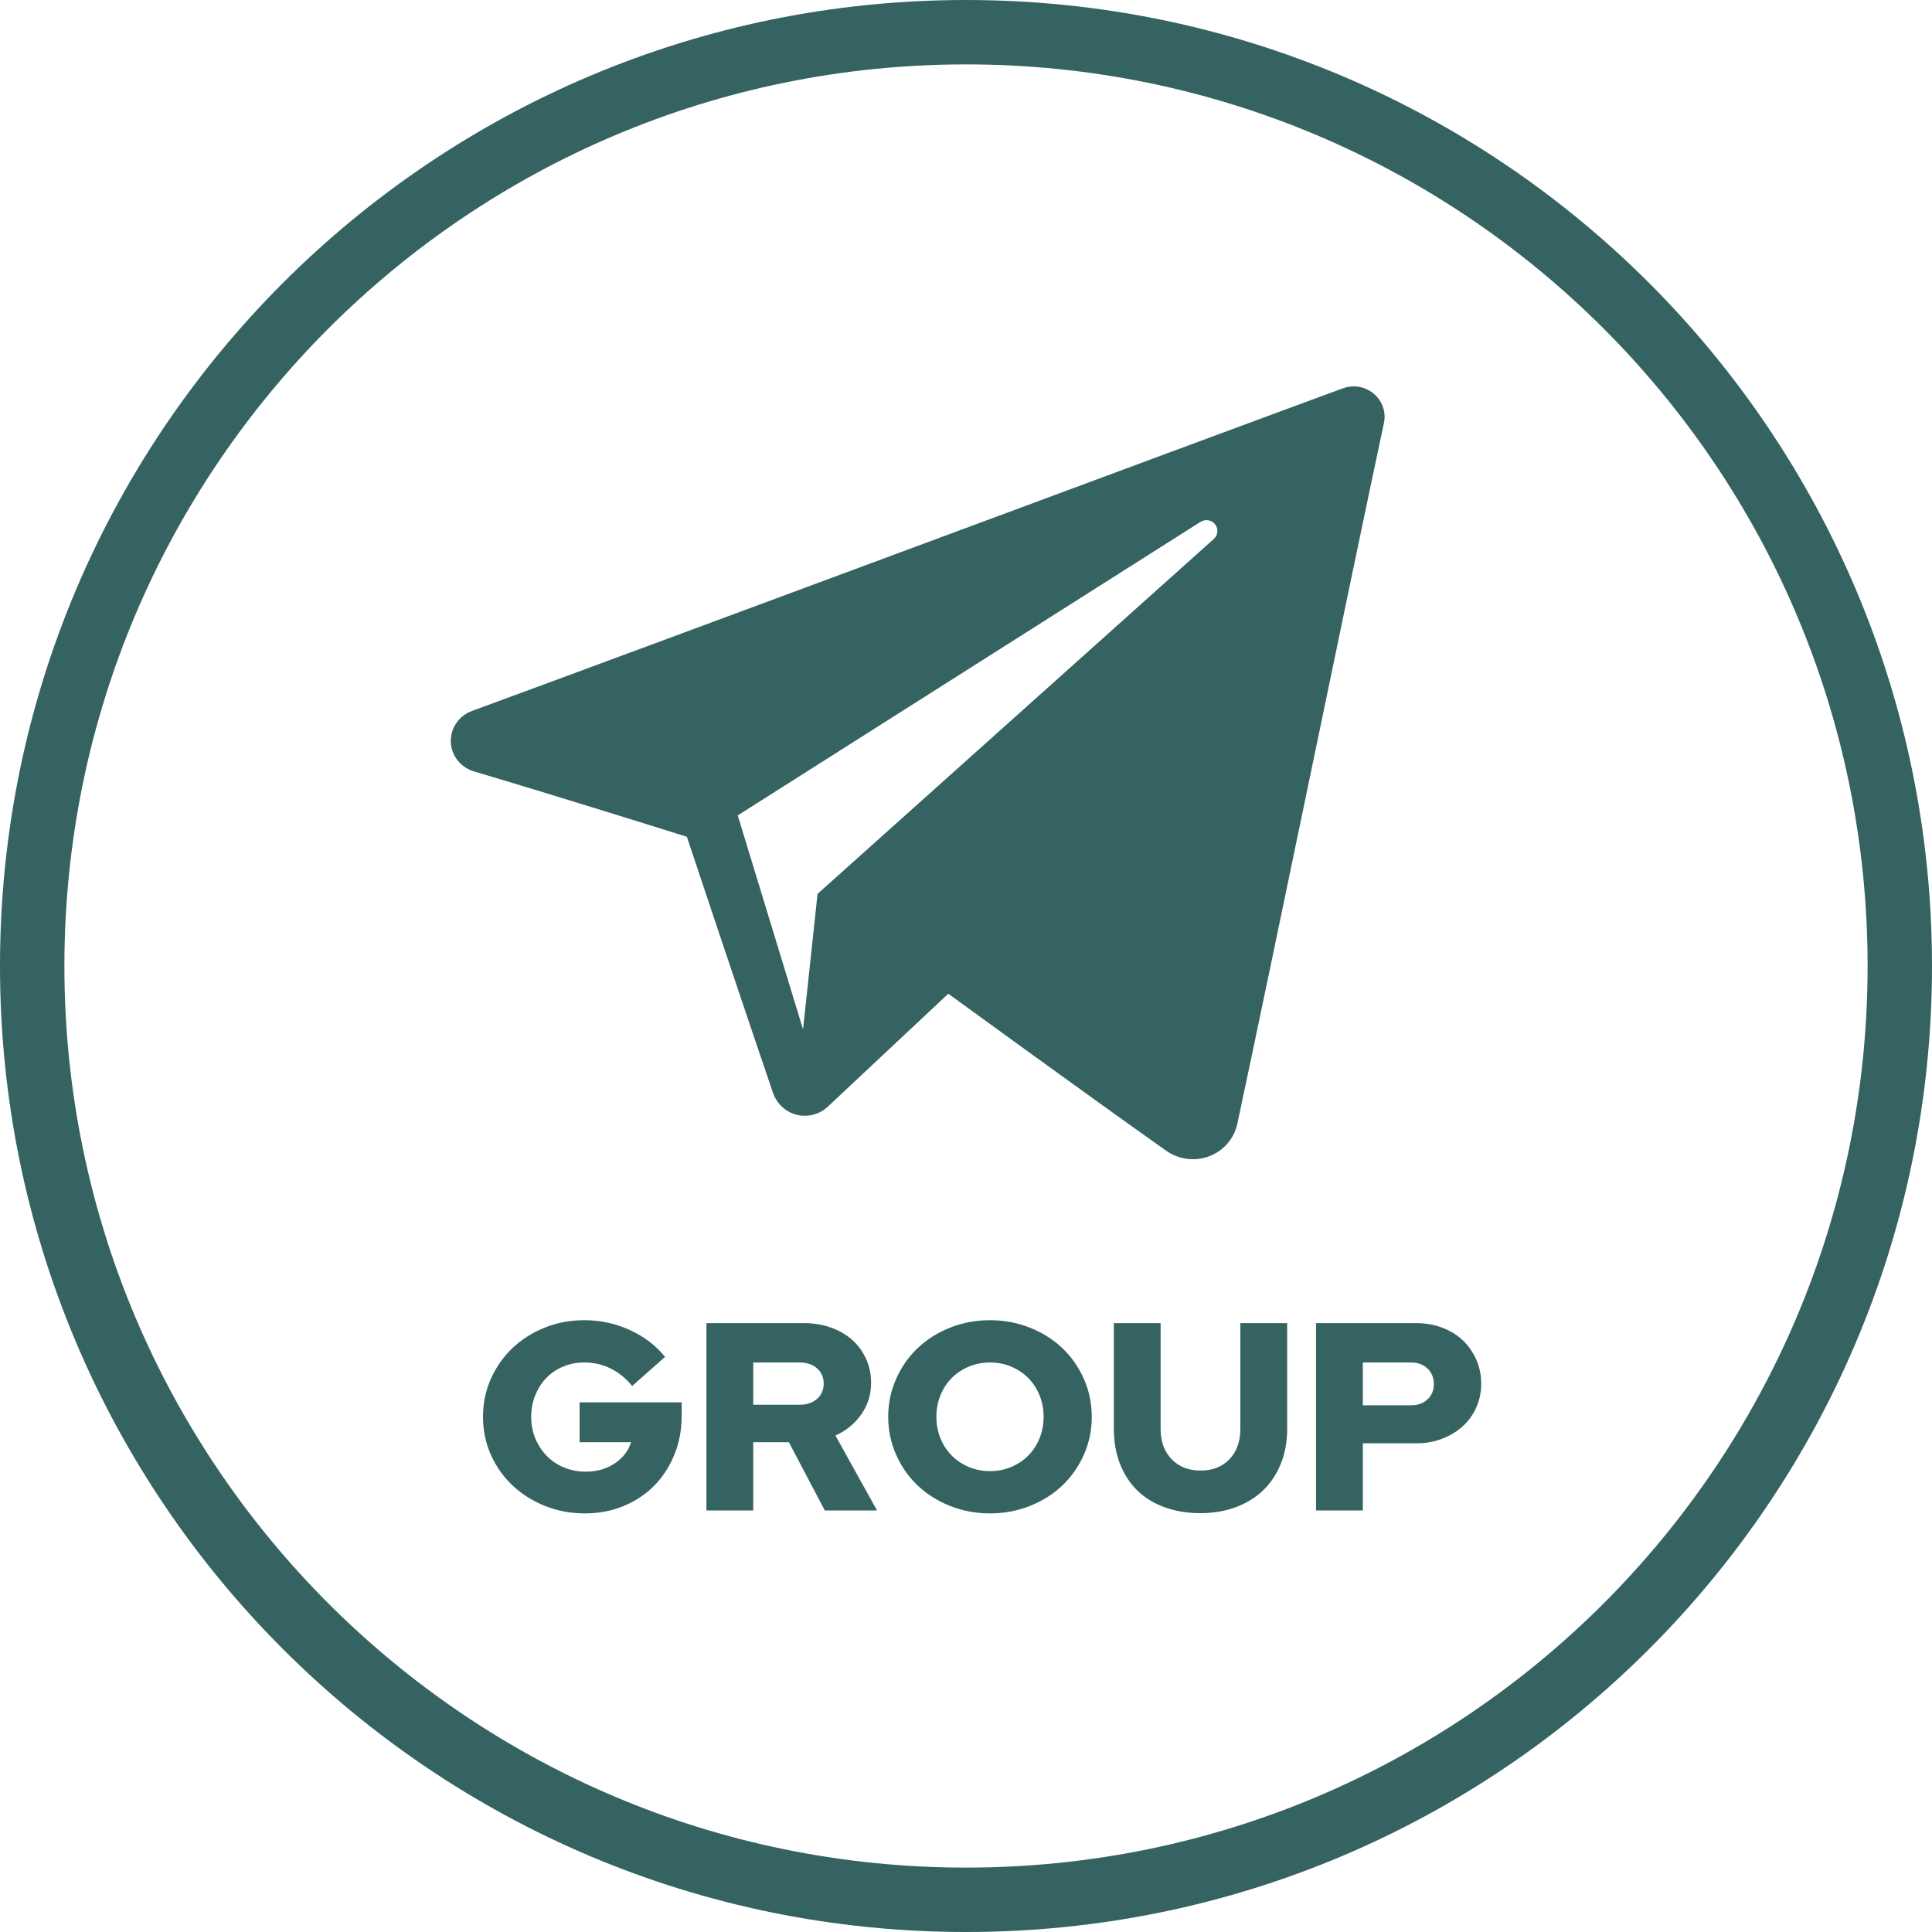 <?xml version="1.0" encoding="UTF-8"?>
<svg width="60px" height="60px" viewBox="0 0 60 60" version="1.1" xmlns="http://www.w3.org/2000/svg" xmlns:xlink="http://www.w3.org/1999/xlink">
    <title>telegram-group</title>
    <g id="Page-1" stroke="none" stroke-width="1" fill="none" fill-rule="evenodd">
        <g id="telegram-group" fill="#356361">
            <path d="M30,0 C46.569,0 60,13.431 60,30 C60,46.569 46.569,60 30,60 C13.431,60 0,46.569 0,30 C0,13.431 13.431,0 30,0 Z M30,2 C14.536,2 2,14.536 2,30 C2,45.464 14.536,58 30,58 C45.464,58 58,45.464 58,30 C58,14.536 45.464,2 30,2 Z" id="Oval-3" fill-rule="nonzero"></path>
            <path d="M36.214,35.735 C36.603,36.009 37.104,36.077 37.552,35.909 C37.999,35.74 38.327,35.361 38.426,34.901 C39.476,30 42.024,17.596 42.979,13.138 C43.052,12.802 42.931,12.453 42.665,12.228 C42.399,12.004 42.031,11.939 41.702,12.06 C36.636,13.923 21.033,19.737 14.655,22.08 C14.251,22.229 13.987,22.615 14,23.039 C14.015,23.464 14.303,23.832 14.717,23.956 C17.577,24.805 21.331,25.987 21.331,25.987 C21.331,25.987 23.086,31.249 24,33.925 C24.115,34.261 24.38,34.525 24.729,34.617 C25.077,34.707 25.449,34.612 25.709,34.368 C27.178,32.991 29.45,30.861 29.45,30.861 C29.45,30.861 33.766,34.003 36.214,35.735 Z M22.911,25.323 L24.939,31.968 L25.39,27.76 C25.39,27.76 33.228,20.739 37.697,16.737 C37.827,16.619 37.845,16.422 37.736,16.284 C37.629,16.146 37.431,16.114 37.282,16.207 C32.103,19.492 22.911,25.323 22.911,25.323 Z" id="telegram"></path>
            <path d="M18.169,47 C18.598,47 18.996,46.924 19.365,46.771 C19.734,46.619 20.051,46.409 20.316,46.14 C20.581,45.871 20.789,45.551 20.941,45.18 C21.094,44.809 21.17,44.404 21.17,43.967 L21.17,43.967 L21.17,43.551 L18,43.551 L18,44.789 L19.598,44.789 C19.513,45.061 19.343,45.281 19.086,45.45 C18.83,45.619 18.533,45.704 18.195,45.704 C17.952,45.704 17.727,45.661 17.519,45.575 C17.31,45.489 17.131,45.37 16.982,45.217 C16.833,45.065 16.714,44.885 16.627,44.677 C16.54,44.47 16.496,44.244 16.496,44 C16.496,43.762 16.538,43.539 16.623,43.331 C16.707,43.123 16.821,42.945 16.965,42.795 C17.109,42.645 17.282,42.528 17.485,42.442 C17.688,42.356 17.907,42.313 18.144,42.313 C18.437,42.313 18.71,42.375 18.964,42.5 C19.217,42.625 19.44,42.806 19.631,43.044 L19.631,43.044 L20.654,42.139 C20.372,41.789 20.009,41.512 19.564,41.307 C19.119,41.102 18.645,41 18.144,41 C17.704,41 17.293,41.078 16.91,41.233 C16.527,41.388 16.194,41.6 15.913,41.868 C15.631,42.137 15.408,42.454 15.245,42.82 C15.082,43.186 15,43.579 15,44 C15,44.421 15.082,44.814 15.245,45.18 C15.408,45.546 15.632,45.863 15.917,46.132 C16.202,46.4 16.537,46.612 16.923,46.767 C17.309,46.922 17.724,47 18.169,47 Z M23.392,46.909 L23.392,44.789 L24.499,44.789 L25.615,46.909 L27.238,46.909 L25.945,44.582 C26.277,44.432 26.545,44.213 26.748,43.925 C26.95,43.637 27.052,43.31 27.052,42.945 C27.052,42.673 27,42.424 26.895,42.197 C26.791,41.97 26.648,41.774 26.464,41.611 C26.281,41.447 26.062,41.32 25.805,41.229 C25.549,41.137 25.269,41.091 24.964,41.091 L24.964,41.091 L21.939,41.091 L21.939,46.909 L23.392,46.909 Z M24.829,43.626 L23.392,43.626 L23.392,42.313 L24.829,42.313 C25.054,42.313 25.236,42.374 25.374,42.496 C25.512,42.618 25.581,42.776 25.581,42.97 C25.581,43.163 25.512,43.321 25.374,43.443 C25.236,43.565 25.054,43.626 24.829,43.626 L24.829,43.626 Z M30.745,47 C31.185,47 31.599,46.922 31.987,46.767 C32.376,46.612 32.711,46.4 32.993,46.132 C33.275,45.863 33.497,45.544 33.661,45.176 C33.824,44.807 33.906,44.416 33.906,44 C33.906,43.584 33.824,43.193 33.661,42.824 C33.497,42.456 33.275,42.137 32.993,41.868 C32.711,41.6 32.376,41.388 31.987,41.233 C31.599,41.078 31.185,41 30.745,41 C30.306,41 29.891,41.078 29.503,41.233 C29.114,41.388 28.779,41.6 28.497,41.868 C28.215,42.137 27.993,42.456 27.829,42.824 C27.666,43.193 27.584,43.584 27.584,44 C27.584,44.416 27.666,44.807 27.829,45.176 C27.993,45.544 28.215,45.863 28.497,46.132 C28.779,46.4 29.114,46.612 29.503,46.767 C29.891,46.922 30.306,47 30.745,47 Z M30.745,45.687 C30.508,45.687 30.289,45.644 30.086,45.558 C29.883,45.472 29.707,45.355 29.558,45.205 C29.408,45.055 29.291,44.877 29.207,44.669 C29.122,44.461 29.08,44.238 29.08,44 C29.08,43.762 29.122,43.539 29.207,43.331 C29.291,43.123 29.408,42.945 29.558,42.795 C29.707,42.645 29.883,42.528 30.086,42.442 C30.289,42.356 30.508,42.313 30.745,42.313 C30.982,42.313 31.201,42.356 31.404,42.442 C31.607,42.528 31.783,42.645 31.933,42.795 C32.082,42.945 32.199,43.123 32.283,43.331 C32.368,43.539 32.41,43.762 32.41,44 C32.41,44.238 32.368,44.461 32.283,44.669 C32.199,44.877 32.082,45.055 31.933,45.205 C31.783,45.355 31.607,45.472 31.404,45.558 C31.201,45.644 30.982,45.687 30.745,45.687 Z M37.278,46.992 C37.684,46.992 38.053,46.929 38.385,46.805 C38.718,46.68 39.001,46.504 39.235,46.277 C39.468,46.05 39.65,45.774 39.78,45.45 C39.909,45.126 39.974,44.767 39.974,44.374 L39.974,44.374 L39.974,41.091 L38.52,41.091 L38.52,44.374 C38.52,44.767 38.408,45.082 38.182,45.317 C37.957,45.553 37.658,45.67 37.287,45.67 C36.915,45.67 36.615,45.553 36.386,45.317 C36.158,45.082 36.044,44.767 36.044,44.374 L36.044,44.374 L36.044,41.091 L34.591,41.091 L34.591,44.374 C34.591,44.773 34.654,45.134 34.781,45.458 C34.907,45.783 35.086,46.058 35.317,46.285 C35.548,46.512 35.831,46.687 36.167,46.809 C36.502,46.931 36.872,46.992 37.278,46.992 Z M42.324,46.909 L42.324,44.823 L43.989,44.823 C44.276,44.823 44.542,44.776 44.787,44.681 C45.032,44.587 45.245,44.458 45.425,44.295 C45.606,44.132 45.746,43.936 45.848,43.709 C45.949,43.482 46,43.238 46,42.978 C46,42.706 45.949,42.456 45.848,42.226 C45.746,41.996 45.607,41.796 45.43,41.627 C45.252,41.458 45.039,41.327 44.791,41.233 C44.544,41.139 44.276,41.091 43.989,41.091 L43.989,41.091 L40.87,41.091 L40.87,46.909 L42.324,46.909 Z M43.82,43.643 L42.324,43.643 L42.324,42.313 L43.82,42.313 C44.028,42.313 44.198,42.375 44.331,42.5 C44.463,42.625 44.529,42.787 44.529,42.986 C44.529,43.18 44.463,43.338 44.331,43.46 C44.198,43.582 44.028,43.643 43.82,43.643 L43.82,43.643 Z" id="GROUP" fill-rule="nonzero"></path>
        </g>
    </g>
</svg>
